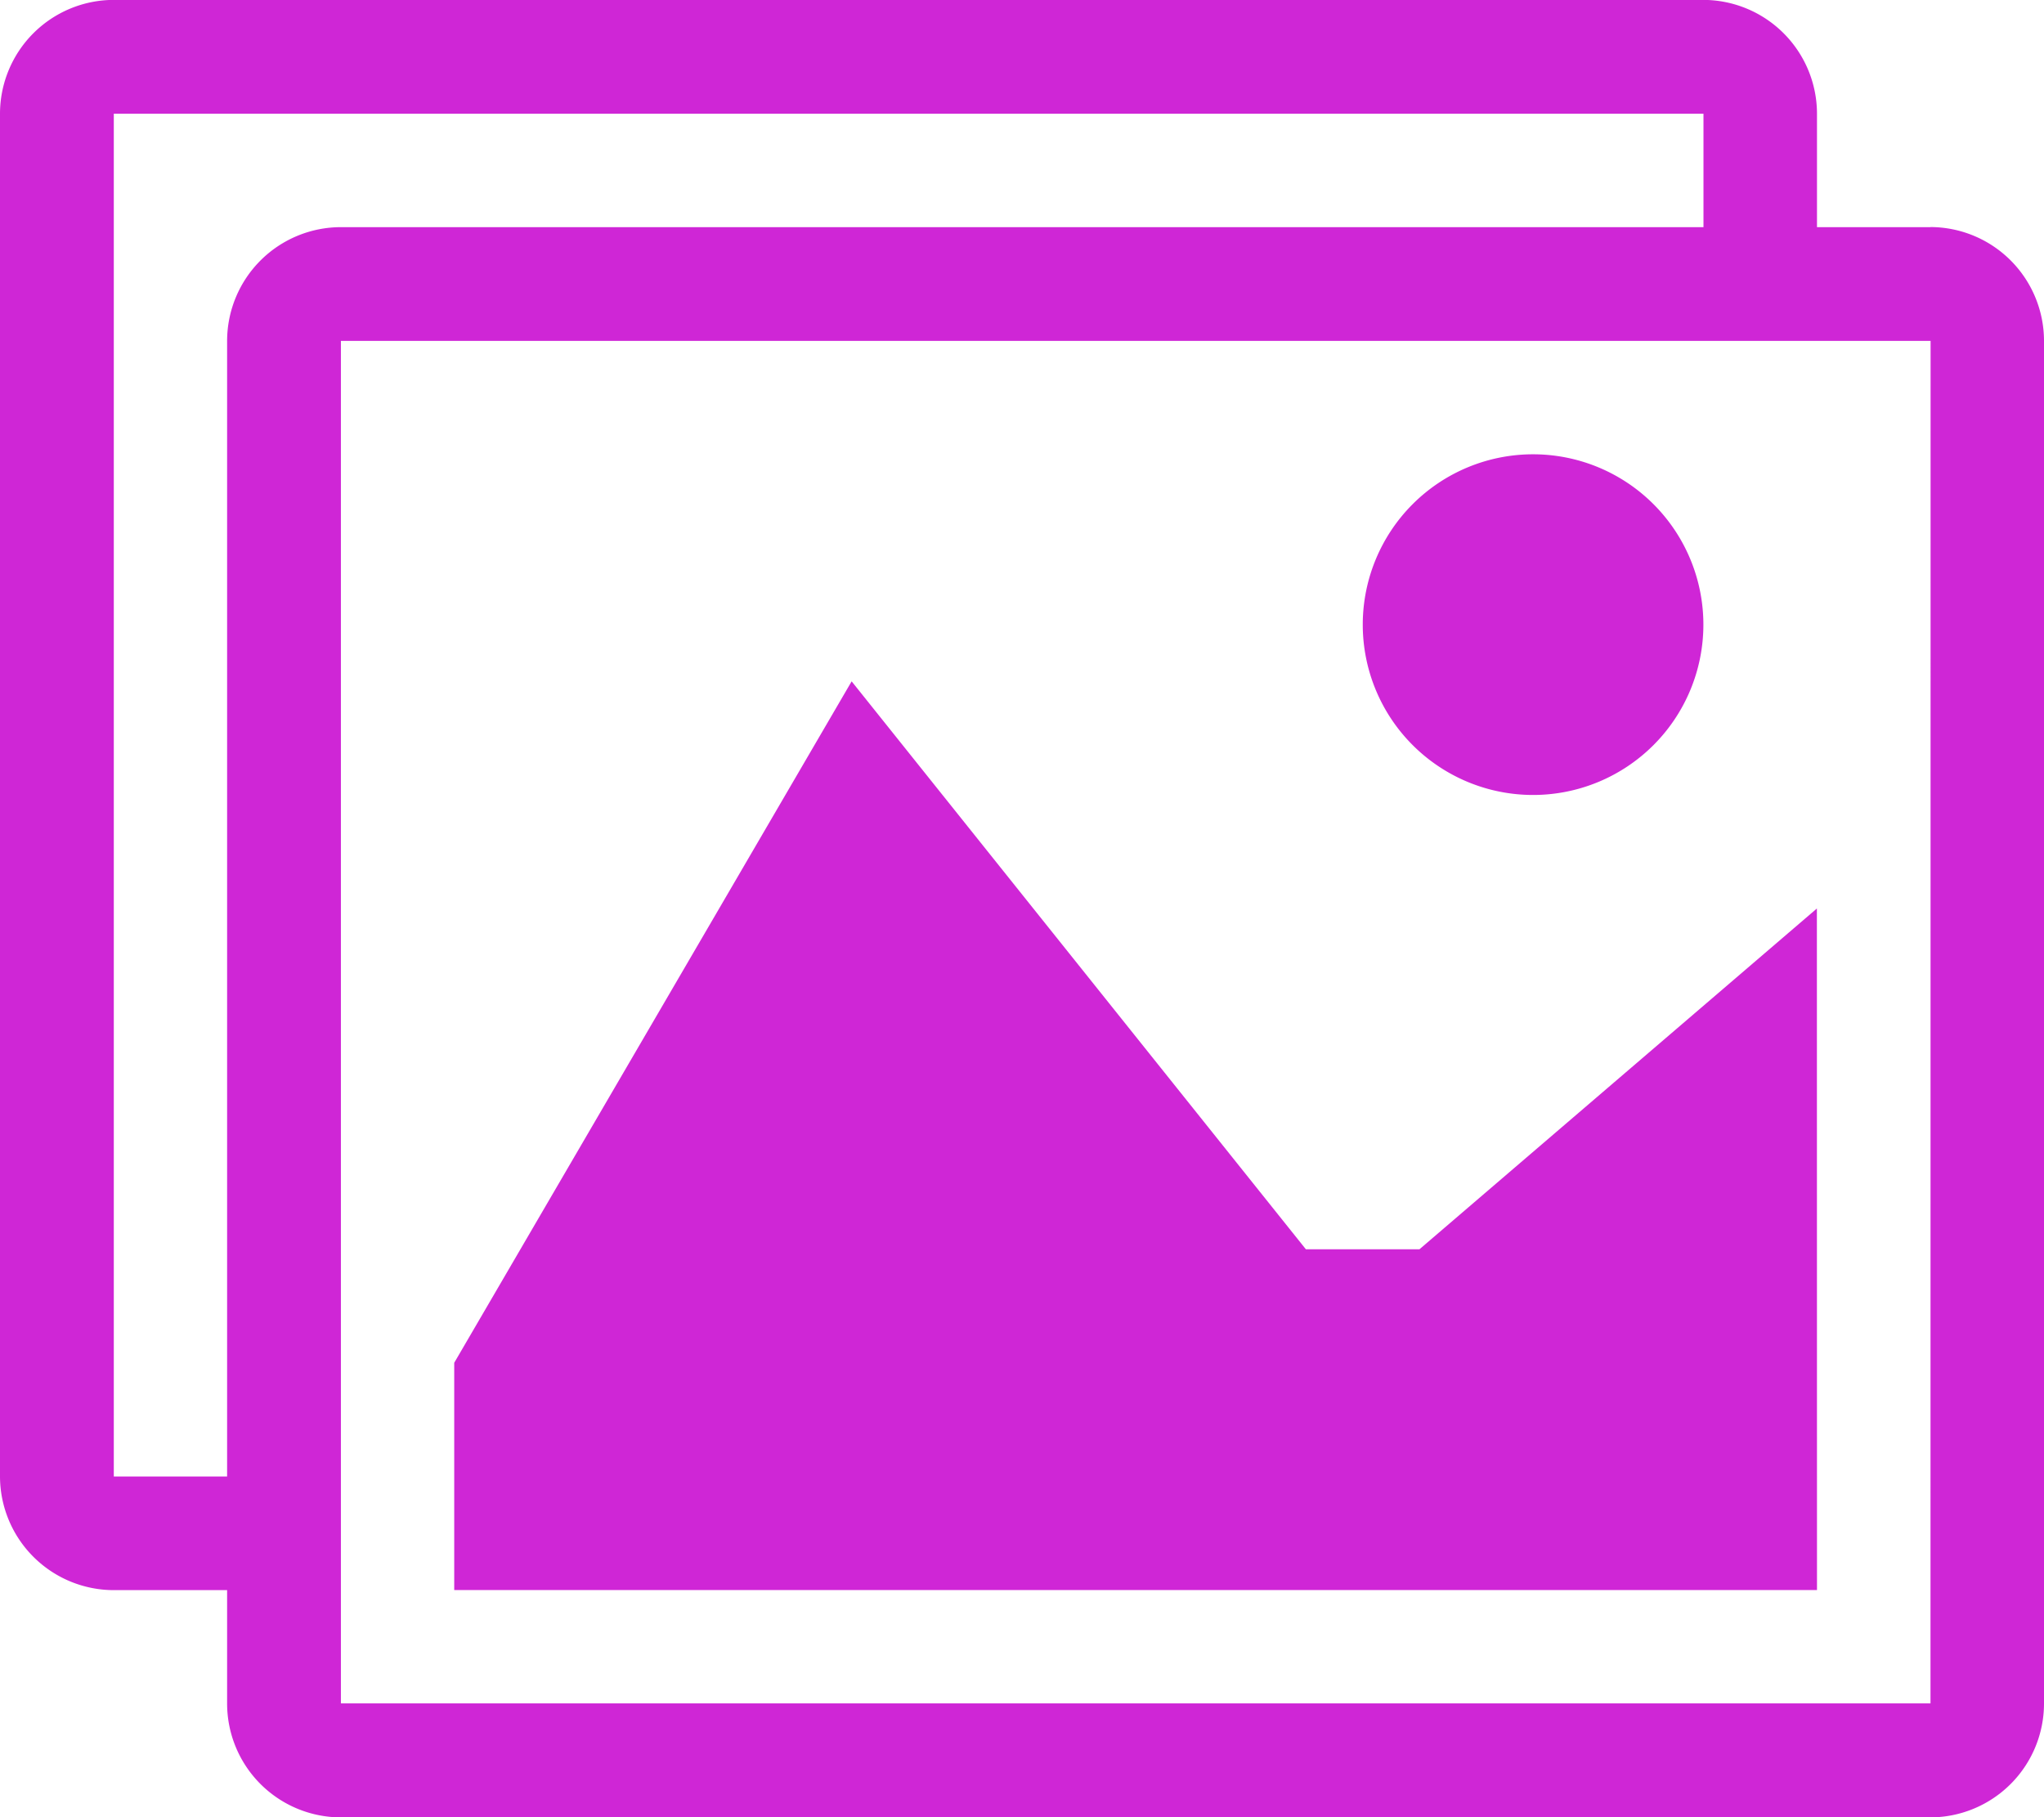 <svg xmlns="http://www.w3.org/2000/svg" width="21.087" height="18.744" viewBox="0 0 21.087 18.744"><path id="amateur-stories" d="M22.487 7.486H21.316V6.314a1.175 1.175.0 00-1.172-1.172H3.743A1.175 1.175.0 002.571 6.314V20.373a1.175 1.175.0 001.172 1.172H4.914v1.172a1.175 1.175.0 001.172 1.172h16.4a1.175 1.175.0 001.172-1.172V8.657a1.175 1.175.0 00-1.172-1.172zM4.914 8.657V20.373H3.745V6.316h16.4v1.17H6.086A1.175 1.175.0 004.914 8.657zM22.487 22.713H6.088V8.659h16.4zM20.144 11.586a1.757 1.757.0 11-1.757-1.757 1.757 1.757.0 011.757 1.757zm1.172 9.958H7.257V19.2l4.1-7.029 4.686 5.858h1.172l4.1-3.515z" transform="translate(-2.571 -5.143)" fill="#cf26d6"/></svg>